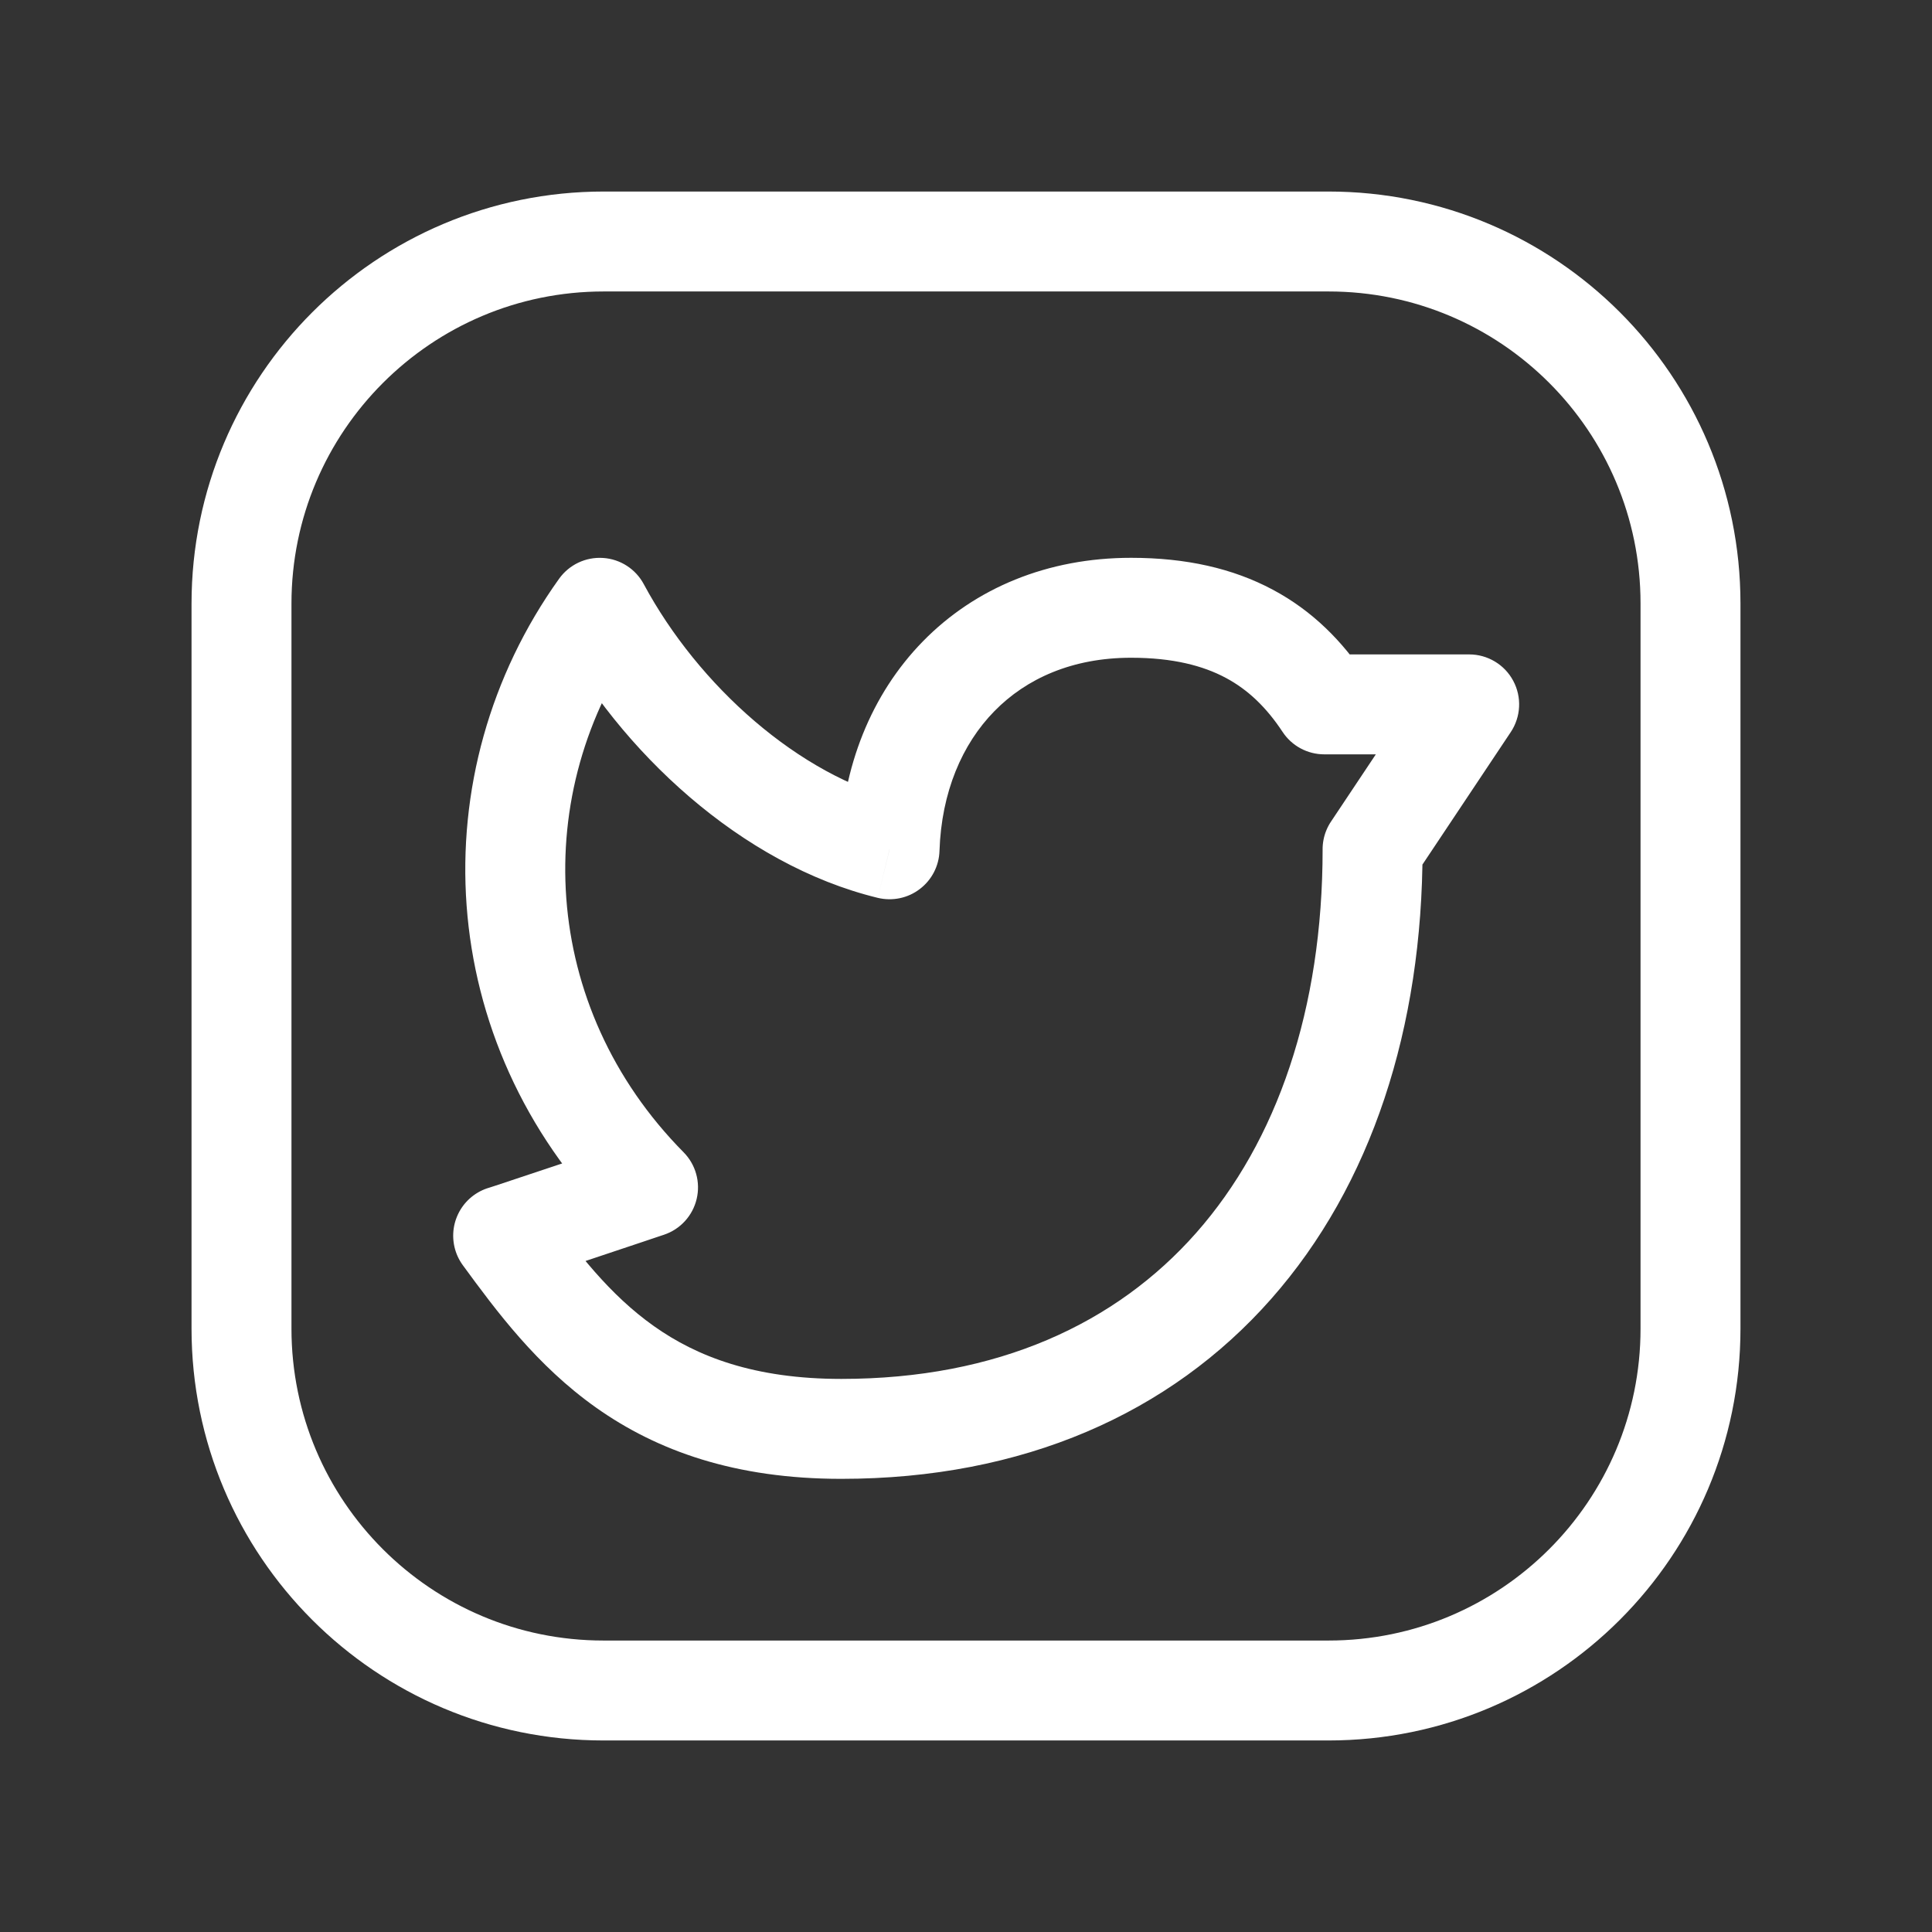<?xml version="1.0" encoding="UTF-8"?>
<svg xmlns="http://www.w3.org/2000/svg" width="29" height="29" viewBox="0 0 29 29" fill="none">
  <rect x="0" y="0" width="29" height="29" fill="#333333" stroke="none"/>
  <path fill-rule="evenodd" clip-rule="evenodd" d="M9.062 3.625H19.942C22.943 3.625 25.375 6.057 25.375 9.058V19.944C25.375 22.943 22.943 25.375 19.942 25.375H9.058C6.057 25.375 3.625 22.943 3.625 19.942V9.062C3.625 6.06 6.06 3.625 9.062 3.625V3.625Z" stroke="white" stroke-width="1.5" stroke-linecap="round" stroke-linejoin="round"></path>
  <path d="M21.353 12.748C21.353 12.334 21.017 11.998 20.603 11.998C20.189 11.998 19.853 12.334 19.853 12.748H21.353ZM8.158 18.106C7.914 17.771 7.445 17.698 7.11 17.942C6.776 18.187 6.703 18.656 6.947 18.991L8.158 18.106ZM7.436 17.807C7.027 17.872 6.747 18.256 6.812 18.665C6.877 19.074 7.261 19.354 7.67 19.289L7.436 17.807ZM9.728 17.823L9.966 18.534C10.212 18.452 10.397 18.249 10.457 17.997C10.517 17.745 10.443 17.48 10.261 17.296L9.728 17.823ZM9.003 9.123L9.663 8.768C9.541 8.54 9.309 8.391 9.051 8.375C8.792 8.358 8.544 8.476 8.393 8.686L9.003 9.123ZM13.353 12.748L13.175 13.477C13.395 13.53 13.627 13.482 13.806 13.345C13.986 13.209 14.095 12.998 14.102 12.773L13.353 12.748ZM19.878 10.573L19.252 10.986C19.391 11.197 19.626 11.323 19.878 11.323V10.573ZM22.053 10.573L22.677 10.989C22.83 10.759 22.845 10.463 22.714 10.219C22.584 9.975 22.329 9.823 22.053 9.823V10.573ZM19.979 12.332C19.749 12.677 19.842 13.142 20.187 13.372C20.531 13.602 20.997 13.509 21.227 13.164L19.979 12.332ZM19.853 12.748C19.853 15.148 19.168 17.131 17.956 18.505C16.754 19.867 14.975 20.698 12.628 20.698V22.198C15.356 22.198 17.564 21.217 19.081 19.497C20.588 17.79 21.353 15.424 21.353 12.748H19.853ZM12.628 20.698C11.322 20.698 10.46 20.362 9.816 19.906C9.148 19.433 8.668 18.803 8.158 18.106L6.947 18.991C7.45 19.678 8.057 20.499 8.949 21.13C9.864 21.777 11.033 22.198 12.628 22.198V20.698ZM7.67 19.289C7.696 19.285 7.716 19.28 7.723 19.278C7.733 19.276 7.74 19.274 7.745 19.273C7.754 19.271 7.761 19.269 7.765 19.268C7.772 19.265 7.779 19.263 7.783 19.262C7.792 19.259 7.802 19.256 7.811 19.253C7.83 19.247 7.856 19.238 7.887 19.228C7.949 19.208 8.036 19.179 8.139 19.145C8.344 19.077 8.616 18.986 8.887 18.895C9.157 18.805 9.427 18.715 9.629 18.647C9.73 18.613 9.815 18.585 9.873 18.565C9.903 18.555 9.926 18.548 9.942 18.542C9.95 18.54 9.956 18.538 9.96 18.536C9.962 18.536 9.963 18.535 9.965 18.535C9.965 18.535 9.965 18.534 9.966 18.534C9.966 18.534 9.966 18.534 9.966 18.534C9.966 18.534 9.966 18.534 9.966 18.534C9.966 18.534 9.966 18.534 9.728 17.823C9.489 17.112 9.489 17.112 9.489 17.112C9.489 17.112 9.489 17.112 9.489 17.112C9.489 17.112 9.489 17.112 9.489 17.112C9.489 17.112 9.488 17.112 9.488 17.113C9.487 17.113 9.485 17.113 9.483 17.114C9.479 17.115 9.473 17.117 9.465 17.12C9.449 17.125 9.426 17.133 9.397 17.143C9.338 17.163 9.254 17.191 9.153 17.225C8.951 17.292 8.681 17.383 8.411 17.473C8.141 17.563 7.87 17.654 7.666 17.721C7.563 17.756 7.478 17.784 7.419 17.803C7.388 17.813 7.366 17.821 7.351 17.825C7.347 17.827 7.345 17.828 7.342 17.828C7.341 17.828 7.34 17.829 7.34 17.829C7.34 17.829 7.339 17.829 7.339 17.829C7.339 17.829 7.339 17.829 7.339 17.829C7.339 17.829 7.339 17.829 7.339 17.829C7.339 17.829 7.34 17.829 7.34 17.829C7.341 17.829 7.343 17.828 7.346 17.827C7.348 17.826 7.354 17.825 7.362 17.823C7.367 17.822 7.374 17.82 7.383 17.817C7.389 17.816 7.41 17.811 7.436 17.807L7.67 19.289ZM10.261 17.296C8.102 15.113 7.941 11.894 9.613 9.56L8.393 8.686C6.304 11.603 6.511 15.637 9.195 18.351L10.261 17.296ZM8.342 9.478C9.307 11.273 11.125 12.978 13.175 13.477L13.53 12.019C11.994 11.646 10.482 10.291 9.663 8.768L8.342 9.478ZM14.102 12.773C14.131 11.89 14.442 11.169 14.926 10.675C15.406 10.184 16.098 9.873 16.978 9.873V8.373C15.723 8.373 14.636 8.827 13.854 9.626C13.077 10.42 12.643 11.512 12.603 12.723L14.102 12.773ZM16.978 9.873C17.608 9.873 18.058 9.993 18.398 10.174C18.736 10.354 19.011 10.621 19.252 10.986L20.504 10.16C20.154 9.63 19.705 9.171 19.104 8.851C18.505 8.531 17.802 8.373 16.978 8.373V9.873ZM19.878 11.323H22.053V9.823H19.878V11.323ZM21.429 10.157L19.979 12.332L21.227 13.164L22.677 10.989L21.429 10.157Z" fill="white"></path>
</svg>
